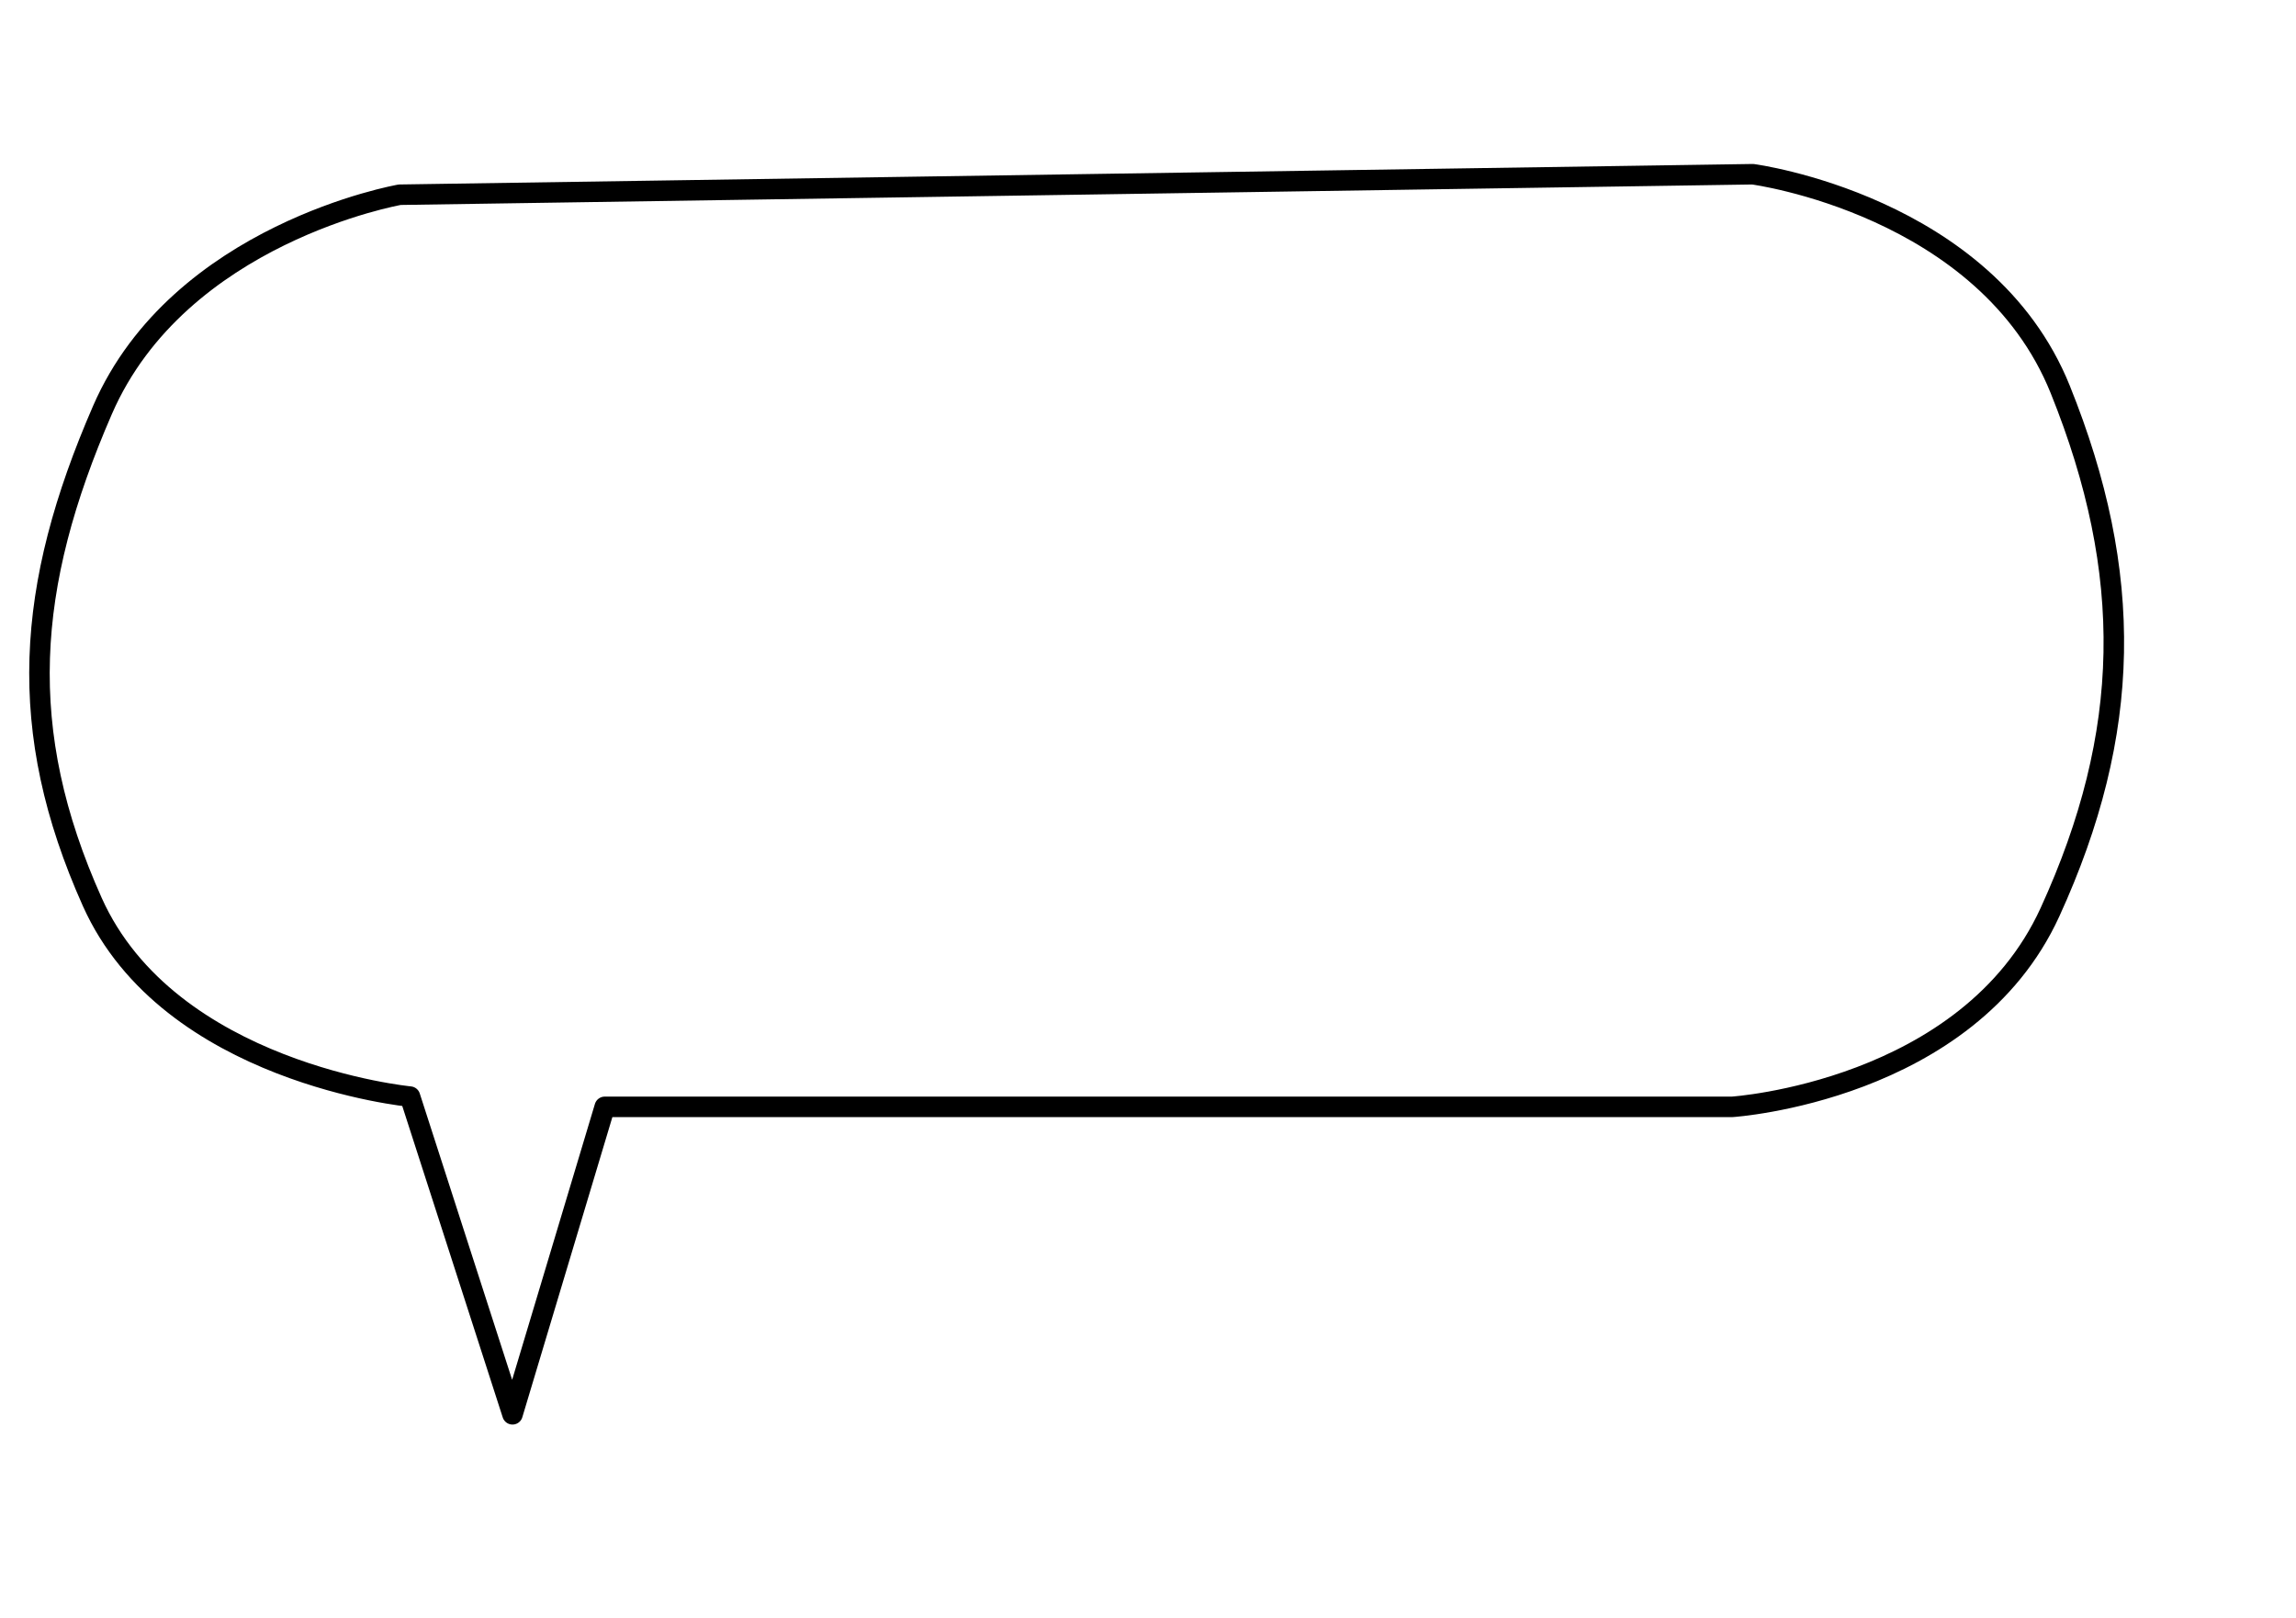 <?xml version="1.0" encoding="UTF-8" standalone="no"?>
<!-- Created with Inkscape (http://www.inkscape.org/) --><svg height="148mm" id="svg1311" inkscape:version="0.42" sodipodi:docbase="/home/skarg/data/clipart/karg" sodipodi:docname="balloon_1.svg" sodipodi:version="0.32" width="210mm" xmlns="http://www.w3.org/2000/svg" xmlns:cc="http://web.resource.org/cc/" xmlns:dc="http://purl.org/dc/elements/1.1/" xmlns:inkscape="http://www.inkscape.org/namespaces/inkscape" xmlns:rdf="http://www.w3.org/1999/02/22-rdf-syntax-ns#" xmlns:sodipodi="http://inkscape.sourceforge.net/DTD/sodipodi-0.dtd" xmlns:svg="http://www.w3.org/2000/svg">
  <defs id="defs1313"/>
  <sodipodi:namedview bordercolor="#666666" borderopacity="1.0" gridempspacing="1" gridoriginx="0mm" gridoriginy="0mm" gridspacingx="1mm" gridspacingy="1mm" gridtolerance="1mm" guidetolerance="1mm" id="base" inkscape:current-layer="layer1" inkscape:cx="372.04724" inkscape:cy="294.17400" inkscape:document-units="mm" inkscape:grid-bbox="true" inkscape:grid-points="true" inkscape:guide-points="true" inkscape:pageopacity="0.0" inkscape:pageshadow="2" inkscape:window-height="508" inkscape:window-width="674" inkscape:window-x="145" inkscape:window-y="142" inkscape:zoom="0.77947091" pagecolor="#ffffff" showgrid="true"/>
  <g id="layer1" inkscape:groupmode="layer" inkscape:label="Layer 1">
    <path d="M 138.189,67.323 C 138.189,67.323 62.008,80.61 35.433,141.732 C 8.858,202.854 5.315,252.461 31.89,311.811 C 58.465,371.161 141.732,379.134 141.732,379.134 L 177.165,488.976 L 209.055,382.677 L 598.819,382.677 C 598.819,382.677 680.315,377.362 708.661,315.354 C 737.008,253.346 737.894,198.425 712.205,134.646 C 686.516,70.866 605.906,60.236 605.906,60.236 L 138.189,67.323 z " id="path1362" sodipodi:nodetypes="czzcccczzcc" style="fill:none;fill-opacity:0.75;fill-rule:evenodd;stroke:#000000;stroke-width:7.087;stroke-linecap:butt;stroke-linejoin:round;stroke-opacity:1;stroke-miterlimit:4;stroke-dasharray:none"/>
  </g>
</svg>
